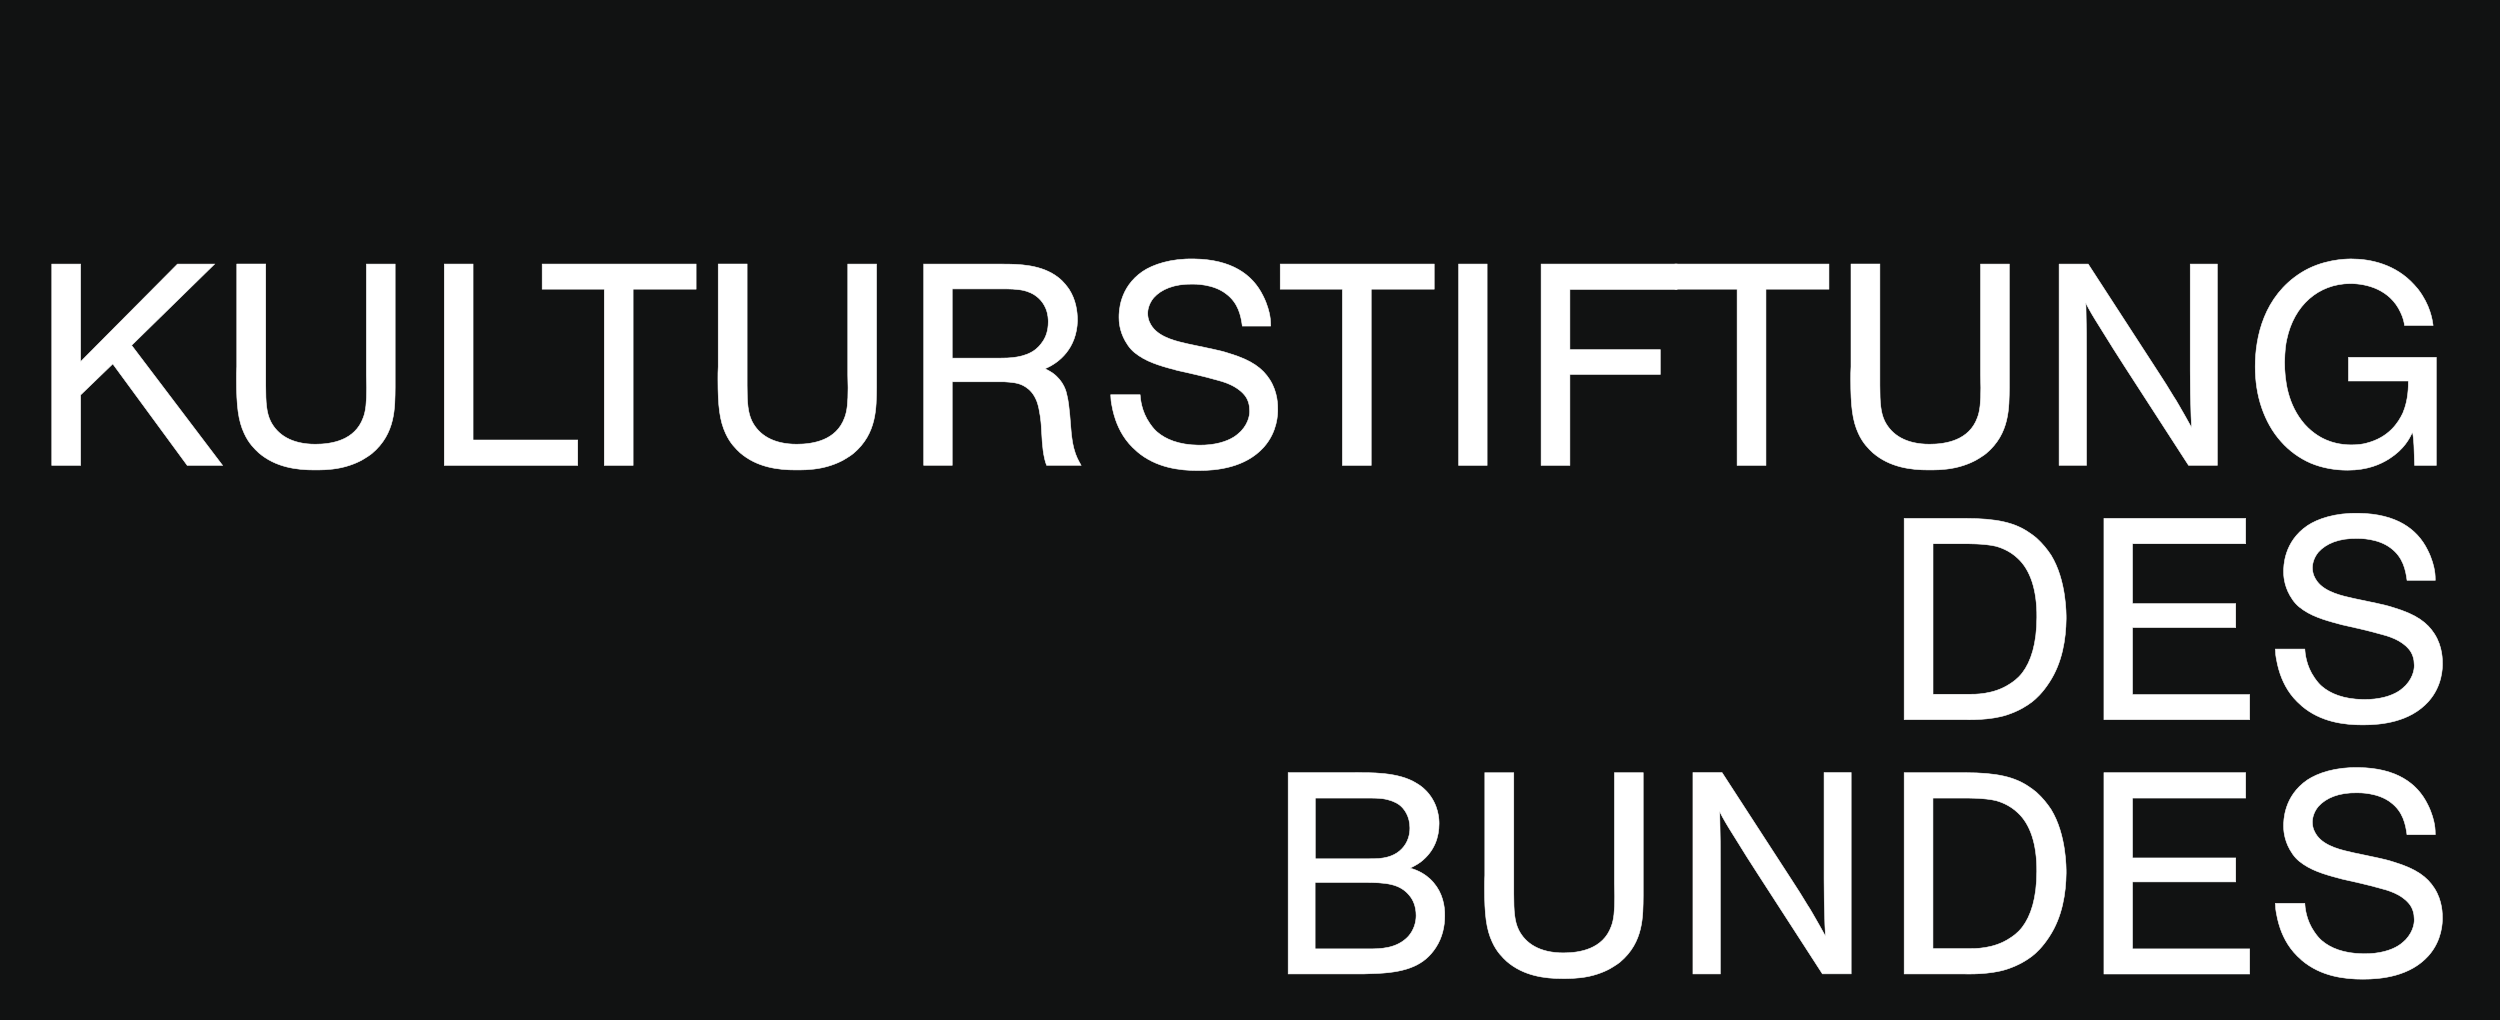 <?xml version="1.0" encoding="UTF-8"?><svg id="Ebene_1" xmlns="http://www.w3.org/2000/svg" width="450" height="183.67" viewBox="0 0 450 183.67"><rect x="0" y="0" width="450" height="183.67" fill="#808080" stroke="none"/><polygon points="0 0 450 0 450 183.67 0 183.67 0 0 0 0" fill="#111212" stroke-width="0"/><path d="M231.87,139.08v36.23h13.5c1.03-.05,1.74-.05,2.72-.1,5.34-.26,8.37-1.59,10.37-4.67,1.18-1.8,1.59-3.85,1.59-5.65.05-1.85-.41-4.16-2-6-1.64-1.95-3.8-2.51-4.21-2.62.21-.16,1.08-.51,1.9-1.13,2.51-1.95,3.29-4.52,3.29-6.88,0-.62,0-3.39-2.21-5.8-.77-.82-1.44-1.23-1.8-1.44-3.28-2.1-8.37-1.95-11.65-1.95h-11.5ZM236.74,143.65h9.8c.26,0,1.34,0,2.26.1,1.44.2,2.46.67,3.03,1.08.98.72,1.95,2.15,1.95,4.21,0,.36,0,2-1.13,3.39-.87,1.08-2.16,1.9-4.41,2.1-.67.05-1.13.05-1.74.05h-9.75v-10.93h0ZM236.74,158.84h8.67c4.05,0,6.52.21,8.26,2.31.62.72,1.23,1.9,1.23,3.64,0,1.18-.36,2.57-1.39,3.75-2.1,2.26-5.13,2.26-7.24,2.26h-9.55v-11.96h0Z" fill="#fff" fill-rule="evenodd" stroke-width="0"/><path d="M231.87,139.08v36.23h13.5c1.03-.05,1.74-.05,2.72-.1,5.34-.26,8.37-1.59,10.37-4.67,1.18-1.8,1.59-3.85,1.59-5.65.05-1.85-.41-4.16-2-6-1.64-1.95-3.8-2.51-4.21-2.62.21-.16,1.08-.51,1.9-1.13,2.51-1.95,3.29-4.52,3.29-6.88,0-.62,0-3.39-2.21-5.8-.77-.82-1.44-1.23-1.8-1.44-3.28-2.1-8.37-1.95-11.65-1.95h-11.5ZM236.74,143.65h9.8c.26,0,1.34,0,2.26.1,1.44.2,2.46.67,3.03,1.08.98.72,1.95,2.15,1.95,4.21,0,.36,0,2-1.13,3.39-.87,1.08-2.16,1.9-4.41,2.1-.67.05-1.13.05-1.74.05h-9.75v-10.93h0ZM236.74,158.84h8.67c4.05,0,6.52.21,8.26,2.31.62.72,1.23,1.9,1.23,3.64,0,1.18-.36,2.57-1.39,3.75-2.1,2.26-5.13,2.26-7.24,2.26h-9.55v-11.96h0Z" fill="none" stroke="#fff" stroke-miterlimit="3.86" stroke-width=".1"/><path d="M267.27,139.08v18.48c-.05.77-.05,1.49-.05,2.26,0,4.82.31,7.44,1.39,9.75.82,1.8,1.9,2.82,2.62,3.49,3.03,2.62,6.88,3.08,9.96,3.08.67,0,2.77.05,4.88-.41,2.1-.46,3.7-1.28,4.52-1.85.57-.36.77-.51,1.03-.72,4.26-3.59,4.11-8.26,4.16-11.91v-22.17h-5.18v19.97c0,.77.05,1.54.05,2.31,0,2.67-.15,4.16-.62,5.39-1.49,4.11-5.7,4.77-8.62,4.77-4.26,0-6.83-1.69-8.06-4.16-.72-1.49-.87-3.23-.87-6.41v-21.86h-5.18Z" fill="#fff" stroke="#fff" stroke-miterlimit="3.86" stroke-width=".1"/><path d="M304.73,139.08v36.23h4.93v-19.2c0-3.49,0-5.9-.1-9.39l-.05-.67c.21.36.31.61.51.97.82,1.49,1.49,2.52,2.41,4,1.49,2.41,2.51,4.05,4.05,6.41l11.55,17.86h5.18v-36.23h-4.88v19.19c0,3.03.05,5.18.15,8.21.05.77.05,1.28.1,2.05-.87-1.59-1.49-2.67-2.41-4.26-.26-.51-.51-.82-.82-1.33-.97-1.64-1.74-2.82-2.77-4.41l-12.62-19.45h-5.23Z" fill="#fff" stroke="#fff" stroke-miterlimit="3.86" stroke-width=".1"/><path d="M342.75,139.08v36.23h10.73c.67,0,4.72.15,7.8-.87,2.16-.72,3.6-1.64,4.52-2.36.72-.56,1.85-1.59,3.08-3.49,2.36-3.59,2.98-7.8,3.03-11.44,0-.87.05-6.93-2.72-11.45-.72-1.08-1.49-2.05-2.62-3.08-.41-.36-1.13-.87-1.23-.92-2.62-1.85-5.9-2.62-11.65-2.62h-10.93ZM347.94,143.65h5.64c.16,0,3.59-.05,5.7.46.51.15,2.36.67,3.95,2.21,2.16,2,3.44,5.54,3.39,10.57,0,4.77-1.08,8.01-2.62,10.01-.87,1.13-1.85,1.74-2.26,2-2.92,1.95-6.47,1.85-7.24,1.85h-6.57v-27.1h0Z" fill="#fff" fill-rule="evenodd" stroke-width="0"/><path d="M342.75,139.08v36.23h10.73c.67,0,4.72.15,7.8-.87,2.16-.72,3.6-1.64,4.52-2.36.72-.56,1.85-1.59,3.08-3.49,2.36-3.59,2.98-7.8,3.03-11.44,0-.87.05-6.93-2.72-11.45-.72-1.08-1.49-2.05-2.62-3.08-.41-.36-1.13-.87-1.23-.92-2.62-1.85-5.9-2.62-11.65-2.62h-10.93ZM347.94,143.65h5.64c.16,0,3.59-.05,5.7.46.51.15,2.36.67,3.95,2.21,2.16,2,3.44,5.54,3.39,10.57,0,4.77-1.08,8.01-2.62,10.01-.87,1.13-1.85,1.74-2.26,2-2.92,1.95-6.47,1.85-7.24,1.85h-6.57v-27.1h0Z" fill="none" stroke="#fff" stroke-miterlimit="3.86" stroke-width=".1"/><polygon points="378.71 139.08 378.71 175.32 404.94 175.32 404.94 170.8 383.85 170.8 383.85 158.74 402.43 158.74 402.43 154.43 383.85 154.43 383.85 143.65 404.22 143.65 404.22 139.08 378.71 139.08 378.71 139.08" fill="#fff" stroke="#fff" stroke-miterlimit="3.86" stroke-width=".1"/><path d="M438.35,150.22c0-.15,0-1.08-.15-1.85-.1-.56-.41-2-1.23-3.59-1.9-3.85-5.7-6.52-12.37-6.62-4.31-.1-7.44,1.03-9.24,2.21-4.31,2.92-4.31,7.39-4.31,8.31,0,.62.05,2.36,1.13,4.26.67,1.18,1.33,1.9,2.41,2.62,2.1,1.44,4.87,2.1,6.98,2.67l3.39.77c1.23.31,2.16.51,3.39.87,1.44.36,3.8,1.03,5.23,2.72.72.82.98,1.9.98,2.77.05.46,0,2.15-1.54,3.8-.36.31-.67.67-1.34,1.08-1.23.77-3.34,1.49-6.31,1.44-3.59-.05-5.95-1.08-7.44-2.36-.31-.26-.77-.72-1.33-1.54-1.54-2.21-1.69-4.47-1.74-5.18h-5.29c.05.31,0,.87.15,1.64.05.36.31,1.69.72,2.87.67,1.9,1.75,3.9,3.8,5.65l.1.1c3.39,2.87,7.6,3.39,10.98,3.39s8.47-.51,11.8-4.21c2.51-2.82,2.51-6.06,2.51-6.77,0-.62.05-3.08-1.44-5.39-1.28-2-3.23-3.49-7.34-4.72-1.08-.36-1.85-.51-2.98-.77l-4.36-.92c-1.74-.41-4.98-1.02-6.47-3.08-.36-.51-.82-1.28-.82-2.46,0-.36.1-1.59,1.08-2.77,1.39-1.54,3.7-2.52,6.98-2.46.41,0,3.75-.05,6.06,1.74,2.21,1.64,2.67,3.95,2.92,5.8h5.08Z" fill="#fff" stroke="#fff" stroke-miterlimit="3.86" stroke-width=".1"/><path d="M342.75,93.31v36.23h10.73c.67,0,4.72.15,7.8-.87,2.16-.72,3.59-1.64,4.52-2.36.72-.57,1.85-1.59,3.08-3.49,2.36-3.59,2.98-7.8,3.03-11.44,0-.87.05-6.93-2.72-11.45-.72-1.08-1.49-2.05-2.62-3.08-.41-.36-1.13-.87-1.23-.92-2.62-1.85-5.9-2.62-11.65-2.62h-10.93ZM347.94,97.87h5.65c.15,0,3.59-.05,5.7.46.51.15,2.36.67,3.95,2.21,2.15,2,3.44,5.54,3.39,10.57,0,4.77-1.08,8.01-2.62,10.01-.87,1.13-1.85,1.74-2.26,2-2.92,1.95-6.47,1.85-7.24,1.85h-6.57v-27.1h0Z" fill="#fff" fill-rule="evenodd" stroke-width="0"/><path d="M342.75,93.31v36.23h10.73c.67,0,4.72.15,7.8-.87,2.16-.72,3.59-1.64,4.52-2.36.72-.57,1.85-1.59,3.08-3.49,2.36-3.59,2.98-7.8,3.03-11.44,0-.87.05-6.93-2.72-11.45-.72-1.08-1.49-2.05-2.62-3.08-.41-.36-1.13-.87-1.23-.92-2.62-1.85-5.9-2.62-11.65-2.62h-10.93ZM347.94,97.87h5.65c.15,0,3.59-.05,5.7.46.51.15,2.36.67,3.95,2.21,2.15,2,3.44,5.54,3.39,10.57,0,4.77-1.08,8.01-2.62,10.01-.87,1.13-1.85,1.74-2.26,2-2.92,1.95-6.47,1.85-7.24,1.85h-6.57v-27.1h0Z" fill="none" stroke="#fff" stroke-miterlimit="3.86" stroke-width=".1"/><polygon points="378.71 93.31 378.71 129.54 404.94 129.54 404.94 125.02 383.85 125.02 383.85 112.96 402.43 112.96 402.43 108.65 383.85 108.65 383.85 97.87 404.22 97.87 404.22 93.31 378.71 93.31 378.71 93.31" fill="#fff" stroke="#fff" stroke-miterlimit="3.86" stroke-width=".1"/><path d="M438.35,104.45c0-.15,0-1.08-.15-1.85-.1-.56-.41-2-1.23-3.59-1.9-3.85-5.7-6.52-12.37-6.62-4.31-.1-7.44,1.02-9.24,2.21-4.31,2.92-4.31,7.39-4.31,8.31,0,.62.05,2.36,1.13,4.26.67,1.18,1.33,1.9,2.41,2.62,2.1,1.44,4.88,2.1,6.98,2.67l3.39.77c1.23.31,2.16.51,3.39.87,1.44.36,3.8,1.03,5.23,2.72.72.82.98,1.9.98,2.77.05.46,0,2.15-1.54,3.8-.36.31-.67.67-1.33,1.08-1.23.77-3.34,1.49-6.31,1.44-3.59-.05-5.95-1.08-7.44-2.36-.31-.26-.77-.72-1.33-1.54-1.54-2.21-1.69-4.46-1.75-5.18h-5.29c.05.31,0,.87.15,1.64.05.36.31,1.69.72,2.87.67,1.9,1.74,3.9,3.8,5.65l.1.1c3.39,2.88,7.6,3.39,10.98,3.39s8.47-.51,11.8-4.21c2.52-2.82,2.52-6.06,2.52-6.78,0-.62.05-3.08-1.44-5.39-1.28-2-3.23-3.49-7.34-4.72-1.08-.36-1.85-.51-2.98-.77l-4.36-.92c-1.74-.41-4.98-1.03-6.47-3.08-.36-.51-.82-1.28-.82-2.46,0-.36.1-1.59,1.08-2.77,1.39-1.54,3.7-2.52,6.98-2.46.41,0,3.75-.05,6.06,1.74,2.21,1.64,2.67,3.95,2.92,5.8h5.08Z" fill="#fff" stroke="#fff" stroke-miterlimit="3.86" stroke-width=".1"/><polygon points="9.32 47.53 9.32 83.77 14.51 83.77 14.51 71.09 20.3 65.5 33.7 83.77 40.06 83.77 23.69 62.16 38.63 47.53 31.95 47.53 14.51 65.09 14.51 47.53 9.32 47.53 9.32 47.53" fill="#fff" fill-rule="evenodd" stroke="#fff" stroke-miterlimit="3.86" stroke-width=".1"/><path d="M42.62,47.53v18.48c-.05.77-.05,1.49-.05,2.26,0,4.82.31,7.44,1.39,9.75.82,1.8,1.9,2.82,2.62,3.49,3.03,2.62,6.88,3.08,9.96,3.08.67,0,2.77.05,4.88-.41,2.1-.46,3.7-1.28,4.52-1.85.56-.36.77-.51,1.03-.72,4.26-3.59,4.11-8.26,4.16-11.91v-22.17h-5.18v19.96c0,.77.05,1.54.05,2.31,0,2.67-.15,4.16-.62,5.39-1.49,4.1-5.7,4.77-8.62,4.77-4.26,0-6.83-1.69-8.06-4.16-.72-1.49-.87-3.23-.87-6.42v-21.86h-5.18Z" fill="#fff" stroke="#fff" stroke-miterlimit="3.86" stroke-width=".1"/><polygon points="79.97 47.53 79.97 83.77 103.99 83.77 103.99 79.2 85.15 79.2 85.15 47.53 79.97 47.53 79.97 47.53" fill="#fff" stroke="#fff" stroke-miterlimit="3.86" stroke-width=".1"/><polygon points="97.59 47.53 97.59 52.05 108.77 52.05 108.77 83.77 113.96 83.77 113.96 52.05 125.3 52.05 125.3 47.53 97.59 47.53 97.59 47.53" fill="#fff" stroke="#fff" stroke-miterlimit="3.86" stroke-width=".1"/><path d="M129.28,47.53v18.48c-.05.77-.05,1.49-.05,2.26,0,4.82.31,7.44,1.38,9.75.82,1.8,1.9,2.82,2.62,3.49,3.03,2.62,6.88,3.08,9.96,3.08.67,0,2.77.05,4.88-.41,2.1-.46,3.69-1.28,4.52-1.85.57-.36.77-.51,1.03-.72,4.26-3.59,4.11-8.26,4.16-11.91v-22.17h-5.18v19.96c0,.77.05,1.54.05,2.31,0,2.67-.15,4.16-.62,5.39-1.49,4.1-5.7,4.77-8.62,4.77-4.26,0-6.83-1.69-8.06-4.16-.72-1.49-.87-3.23-.87-6.42v-21.86h-5.18Z" fill="#fff" stroke="#fff" stroke-miterlimit="3.86" stroke-width=".1"/><path d="M166.27,47.53v36.23h5.13v-15.04h9.34c1.23.1,2.62.1,3.85.92.72.46,1.49,1.18,2.05,2.62.56,1.49.77,4.06.77,4.16.15,2.05.15,4.11.62,6.16.1.46.21.77.36,1.18h6.21c-.46-.82-.92-1.54-1.33-3.13-.15-.62-.26-1.13-.41-2.36-.21-2-.31-5.18-.82-7.18-.1-.57-.56-2.46-2.51-3.9-.36-.26-.72-.46-1.44-.82,2.62-1.08,5.7-3.7,5.85-8.62,0-1.8-.31-3.8-1.49-5.65-.26-.36-.87-1.28-1.9-2.1-3.03-2.41-7.19-2.46-10.21-2.46h-14.06ZM171.4,64.47v-12.47h9.8c.82,0,1.44.05,2.26.15.46.05,3.49.36,4.77,3.34.46,1.08.46,2.1.46,2.46,0,1.59-.46,2.67-.87,3.34-.15.21-.62.98-1.39,1.59-1.95,1.54-4.72,1.59-6.72,1.59h-8.31Z" fill="#fff" fill-rule="evenodd" stroke-width="0"/><path d="M166.27,47.53v36.23h5.13v-15.04h9.34c1.23.1,2.62.1,3.85.92.72.46,1.49,1.18,2.05,2.62.56,1.49.77,4.06.77,4.16.15,2.05.15,4.11.62,6.16.1.46.21.77.36,1.18h6.21c-.46-.82-.92-1.54-1.33-3.13-.15-.62-.26-1.13-.41-2.36-.21-2-.31-5.18-.82-7.18-.1-.57-.56-2.46-2.51-3.9-.36-.26-.72-.46-1.44-.82,2.62-1.08,5.7-3.7,5.85-8.62,0-1.8-.31-3.8-1.49-5.65-.26-.36-.87-1.28-1.9-2.1-3.03-2.41-7.19-2.46-10.21-2.46h-14.06ZM171.4,64.47v-12.47h9.8c.82,0,1.44.05,2.26.15.46.05,3.49.36,4.77,3.34.46,1.08.46,2.1.46,2.46,0,1.59-.46,2.67-.87,3.34-.15.21-.62.98-1.39,1.59-1.95,1.54-4.72,1.59-6.72,1.59h-8.31Z" fill="none" stroke="#fff" stroke-miterlimit="3.86" stroke-width=".1"/><path d="M228.72,58.67c0-.15,0-1.08-.15-1.85-.1-.56-.41-2-1.23-3.59-1.9-3.85-5.7-6.52-12.37-6.62-4.31-.1-7.44,1.03-9.24,2.21-4.31,2.92-4.31,7.39-4.31,8.31,0,.62.05,2.36,1.13,4.26.67,1.18,1.33,1.9,2.41,2.62,2.1,1.44,4.88,2.1,6.98,2.67l3.39.77c1.23.31,2.16.51,3.39.87,1.44.36,3.8,1.03,5.24,2.72.72.82.97,1.9.97,2.77.05.46,0,2.16-1.54,3.8-.36.31-.67.67-1.34,1.08-1.23.77-3.34,1.49-6.31,1.44-3.59-.05-5.95-1.08-7.44-2.36-.31-.26-.77-.72-1.33-1.54-1.54-2.21-1.69-4.46-1.75-5.18h-5.29c.05.31,0,.87.15,1.64.05.36.31,1.69.72,2.87.67,1.9,1.74,3.9,3.8,5.65l.1.1c3.39,2.88,7.6,3.39,10.98,3.39s8.47-.51,11.8-4.21c2.51-2.82,2.51-6.06,2.51-6.78,0-.62.05-3.08-1.44-5.39-1.28-2-3.23-3.49-7.34-4.72-1.08-.36-1.85-.51-2.98-.77l-4.36-.92c-1.74-.41-4.98-1.03-6.47-3.08-.36-.51-.82-1.28-.82-2.46,0-.36.1-1.59,1.08-2.77,1.38-1.54,3.69-2.51,6.98-2.46.41,0,3.75-.05,6.06,1.75,2.21,1.64,2.67,3.95,2.92,5.8h5.08Z" fill="#fff" stroke="#fff" stroke-miterlimit="3.86" stroke-width=".1"/><polygon points="230.44 47.53 230.44 52.05 241.63 52.05 241.63 83.77 246.82 83.77 246.82 52.05 258.16 52.05 258.16 47.53 230.44 47.53 230.44 47.53" fill="#fff" stroke="#fff" stroke-miterlimit="3.86" stroke-width=".1"/><polygon points="262.55 47.53 262.55 83.77 267.68 83.77 267.68 47.53 262.55 47.53 262.55 47.53" fill="#fff" stroke="#fff" stroke-miterlimit="3.86" stroke-width=".1"/><polygon points="277.4 47.53 277.4 83.77 282.58 83.77 282.58 67.4 298.85 67.4 298.85 62.93 282.58 62.93 282.58 52.1 301.88 52.1 301.88 47.53 277.4 47.53 277.4 47.53" fill="#fff" stroke="#fff" stroke-miterlimit="3.86" stroke-width=".1"/><polygon points="301.49 47.53 301.49 52.05 312.68 52.05 312.68 83.77 317.87 83.77 317.87 52.05 329.21 52.05 329.21 47.53 301.49 47.53 301.49 47.53" fill="#fff" stroke="#fff" stroke-miterlimit="3.86" stroke-width=".1"/><path d="M333.18,47.53v18.48c-.05.77-.05,1.49-.05,2.26,0,4.82.31,7.44,1.38,9.75.82,1.8,1.9,2.82,2.62,3.49,3.03,2.62,6.88,3.08,9.96,3.08.67,0,2.77.05,4.88-.41,2.1-.46,3.69-1.28,4.52-1.85.57-.36.77-.51,1.03-.72,4.26-3.59,4.11-8.26,4.16-11.91v-22.17h-5.18v19.96c0,.77.05,1.54.05,2.31,0,2.67-.15,4.16-.62,5.39-1.49,4.1-5.7,4.77-8.62,4.77-4.26,0-6.82-1.69-8.06-4.16-.72-1.49-.87-3.23-.87-6.42v-21.86h-5.18Z" fill="#fff" stroke="#fff" stroke-miterlimit="3.86" stroke-width=".1"/><path d="M370.64,47.53v36.23h4.93v-19.2c0-3.49,0-5.9-.1-9.39l-.05-.67c.2.36.31.62.51.98.82,1.49,1.49,2.51,2.41,4,1.49,2.41,2.52,4.05,4.05,6.42l11.55,17.86h5.18v-36.23h-4.88v19.19c0,3.03.05,5.18.15,8.21.05.77.05,1.28.1,2.05-.87-1.59-1.49-2.67-2.41-4.26-.26-.51-.51-.82-.82-1.33-.97-1.64-1.74-2.82-2.77-4.41l-12.62-19.45h-5.24Z" fill="#fff" stroke="#fff" stroke-miterlimit="3.86" stroke-width=".1"/><path d="M437.96,58.57c-.15-1.03-.51-3.64-2.72-6.52-.26-.26-.41-.51-.67-.77-3.34-3.7-7.85-4.67-11.34-4.67-1.08,0-5.29.1-9.08,2.51-6.62,4.21-8.21,11.44-8.21,16.88,0,2.52.36,5.08,1.18,7.44.77,2.21,1.9,4.31,3.49,6.06,1.44,1.64,3.29,2.98,5.29,3.85,2.05.87,4.36,1.28,6.67,1.28,3.64,0,5.95-1.08,7.49-2.05,2.72-1.75,3.64-3.64,4.21-4.82.26,1.74.26,2.77.36,6.01h3.9v-19.45h-15.81v4.26h10.78v.77c-.05,2.36-.57,4-.98,4.98-.82,1.74-2.51,4.41-6.57,5.44-.57.16-1.44.31-2.72.31-2.05,0-3.64-.51-4.47-.87-.62-.26-2.31-1.03-3.95-2.87-2.98-3.44-3.59-7.75-3.59-11.19.05-2,.2-3.23.41-4.1,1.28-6.05,5.65-9.96,11.39-10.01,3.03,0,7.18,1.08,9.08,5.18.51,1.03.67,1.95.72,2.36h5.13Z" fill="#fff" stroke="#fff" stroke-miterlimit="3.86" stroke-width=".1"/></svg>